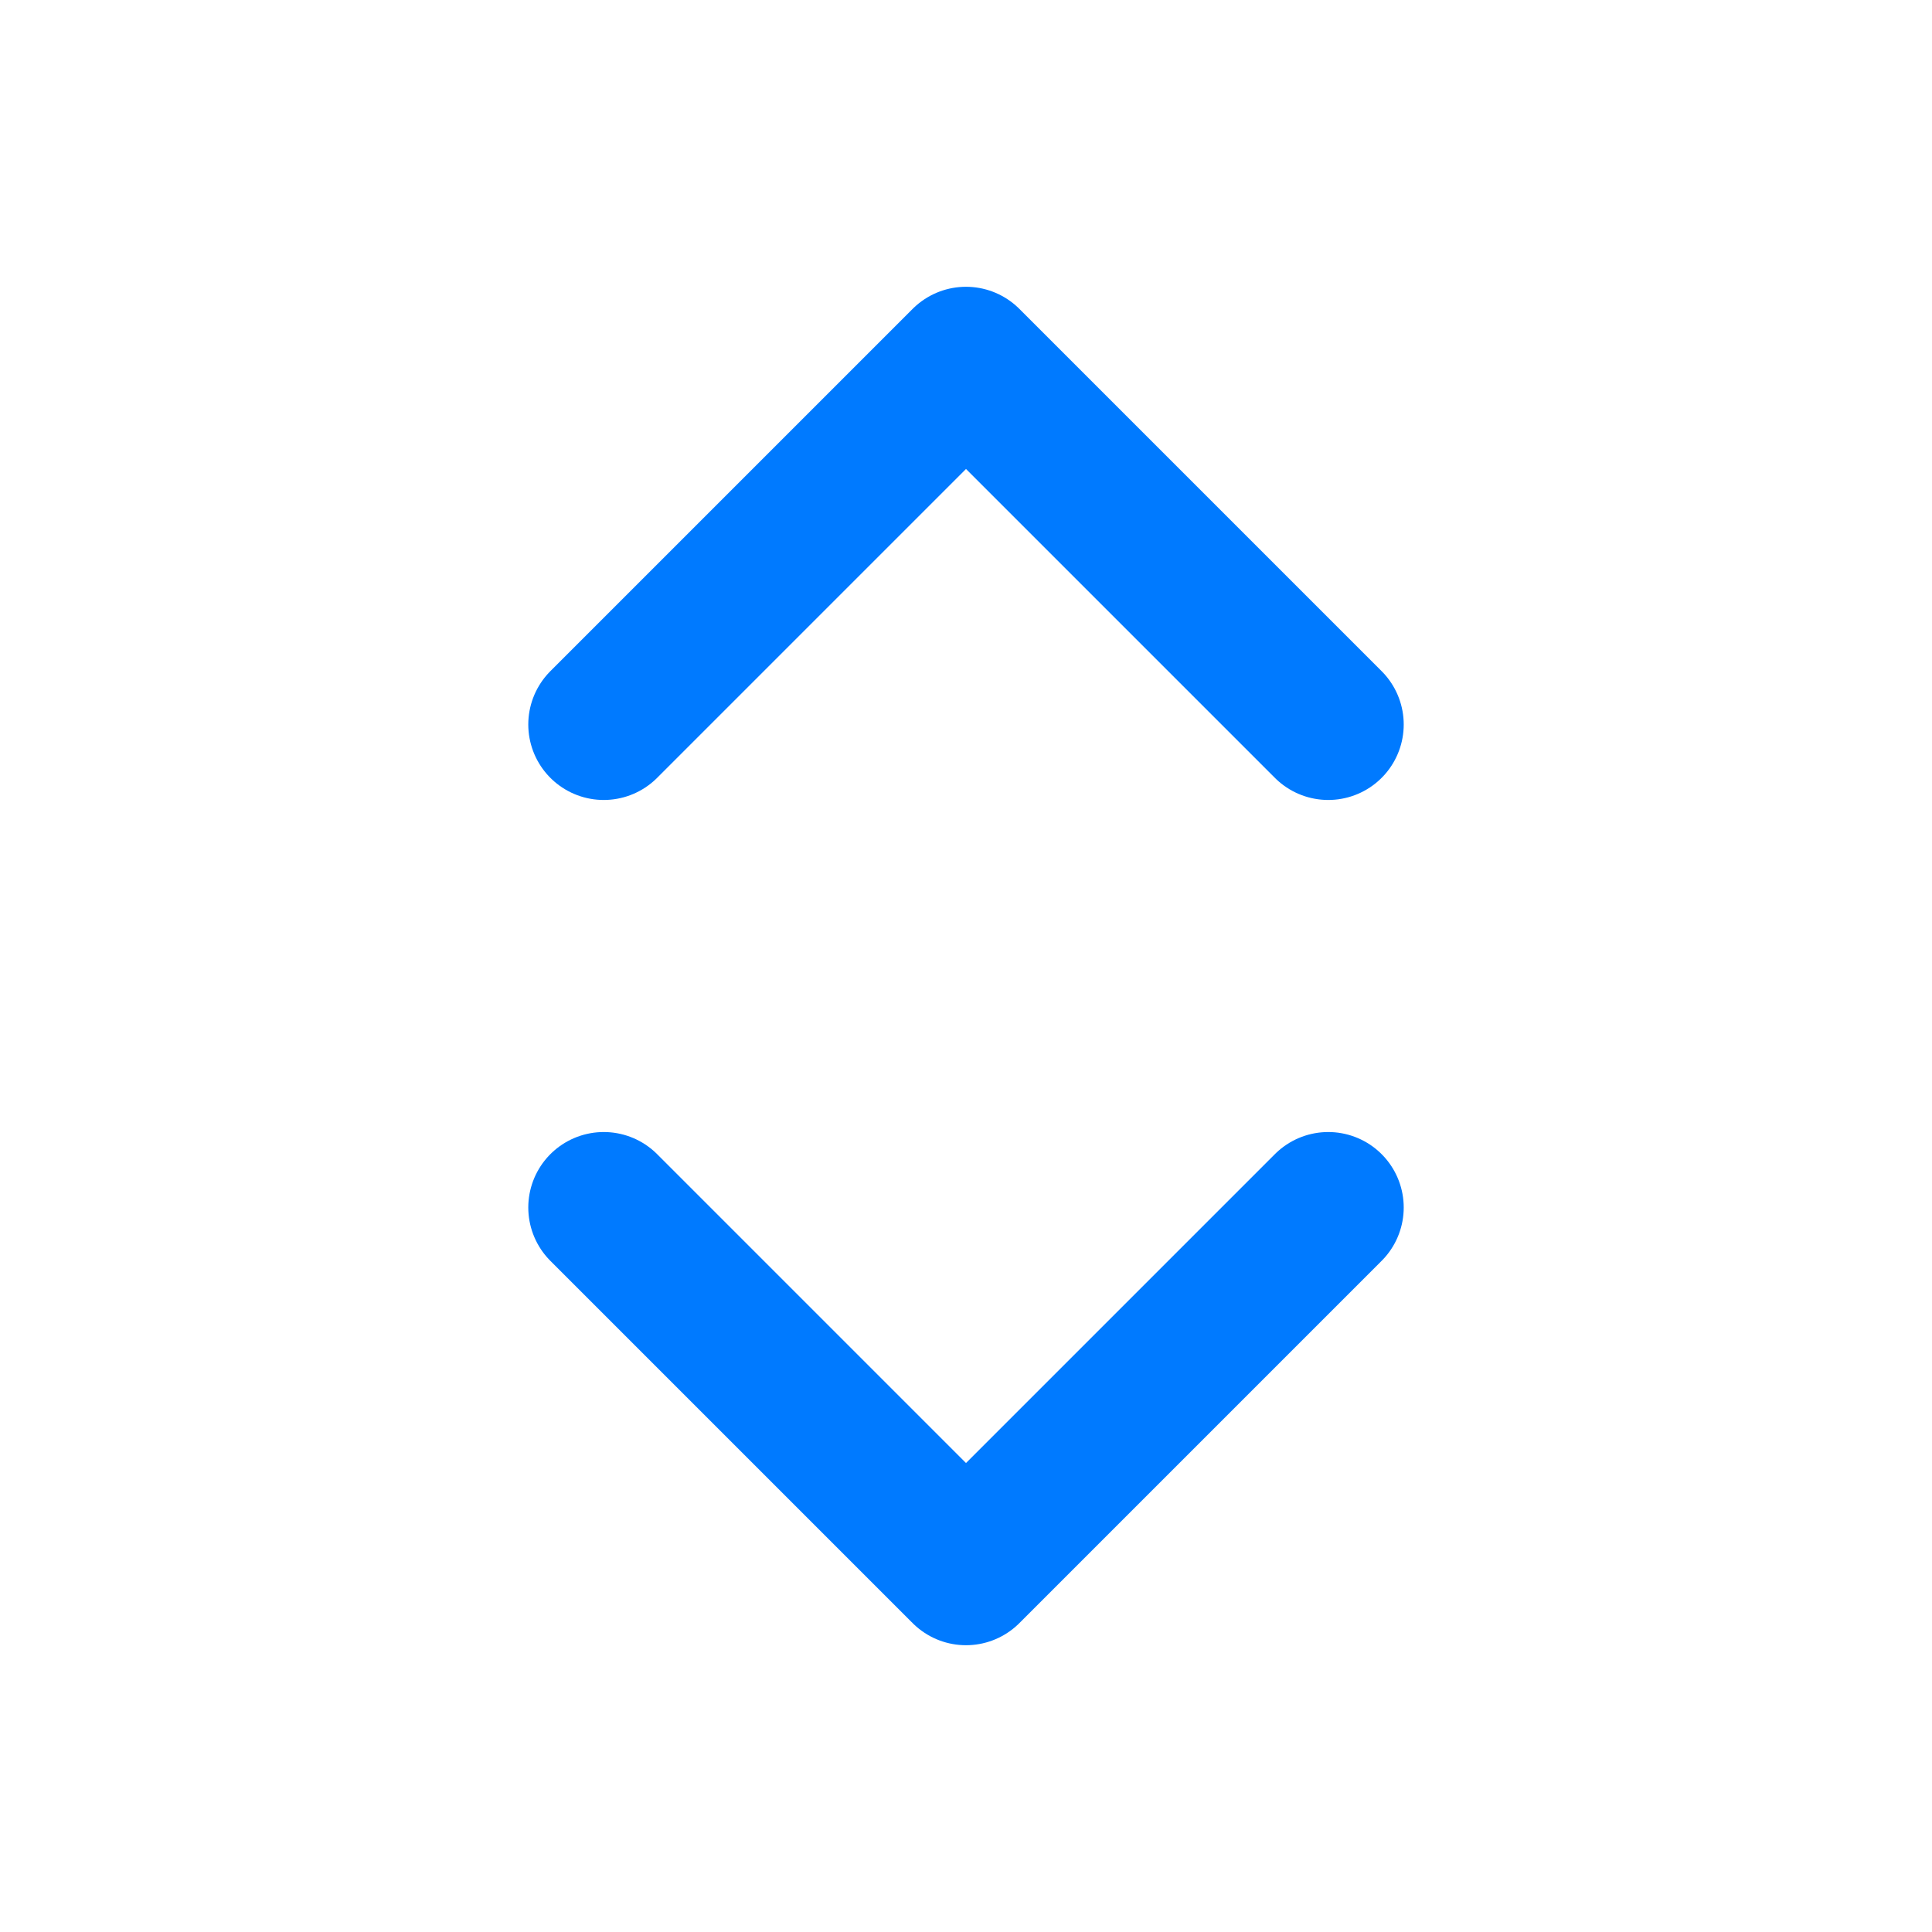 <svg width="16" height="16" viewBox="0 0 16 16" fill="none" xmlns="http://www.w3.org/2000/svg">
<path d="M5 10L8 13L11 10M5 6L8 3L11 6" stroke="#007aff" stroke-width="1.25" stroke-linecap="round" stroke-linejoin="round"/>
</svg>
